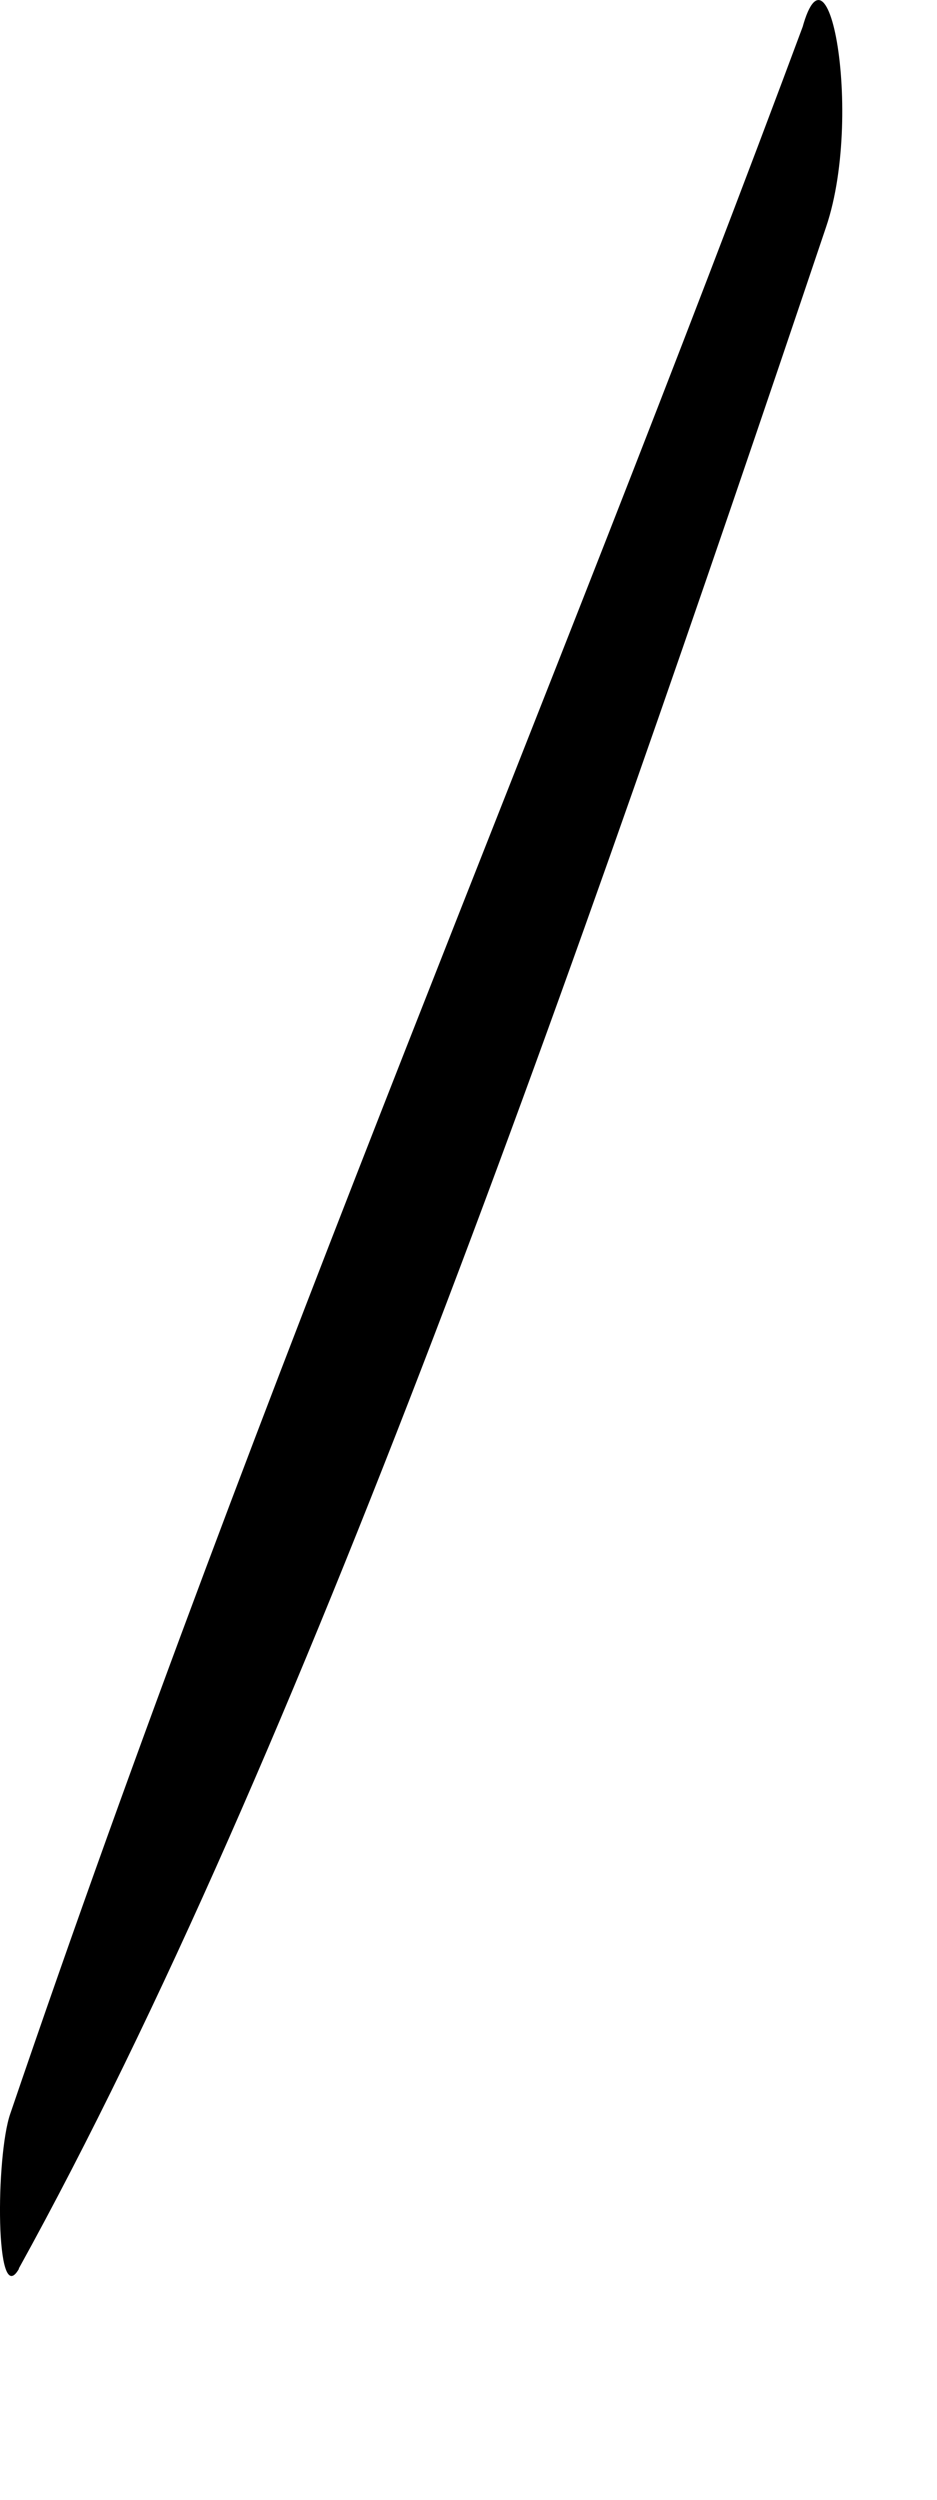 <?xml version="1.0" encoding="utf-8"?>
<svg xmlns="http://www.w3.org/2000/svg" fill="none" height="100%" overflow="visible" preserveAspectRatio="none" style="display: block;" viewBox="0 0 3 8" width="100%">
<path d="M0.06 7.26C0.963 5.626 1.842 3.109 2.645 0.726C2.772 0.351 2.636 -0.336 2.547 0.193C2.539 0.238 2.532 0.284 2.524 0.329C2.508 0.423 2.508 0.579 2.532 0.648C2.542 0.674 2.551 0.702 2.561 0.728C2.568 0.501 2.576 0.275 2.584 0.048C1.743 2.311 0.85 4.366 0.033 6.764C-0.014 6.898 -0.016 7.397 0.061 7.26H0.06Z" fill="#797B79" id="Vector" style="fill:#797B79;fill:color(display-p3 0.474 0.484 0.476);fill-opacity:1;"/>
</svg>
